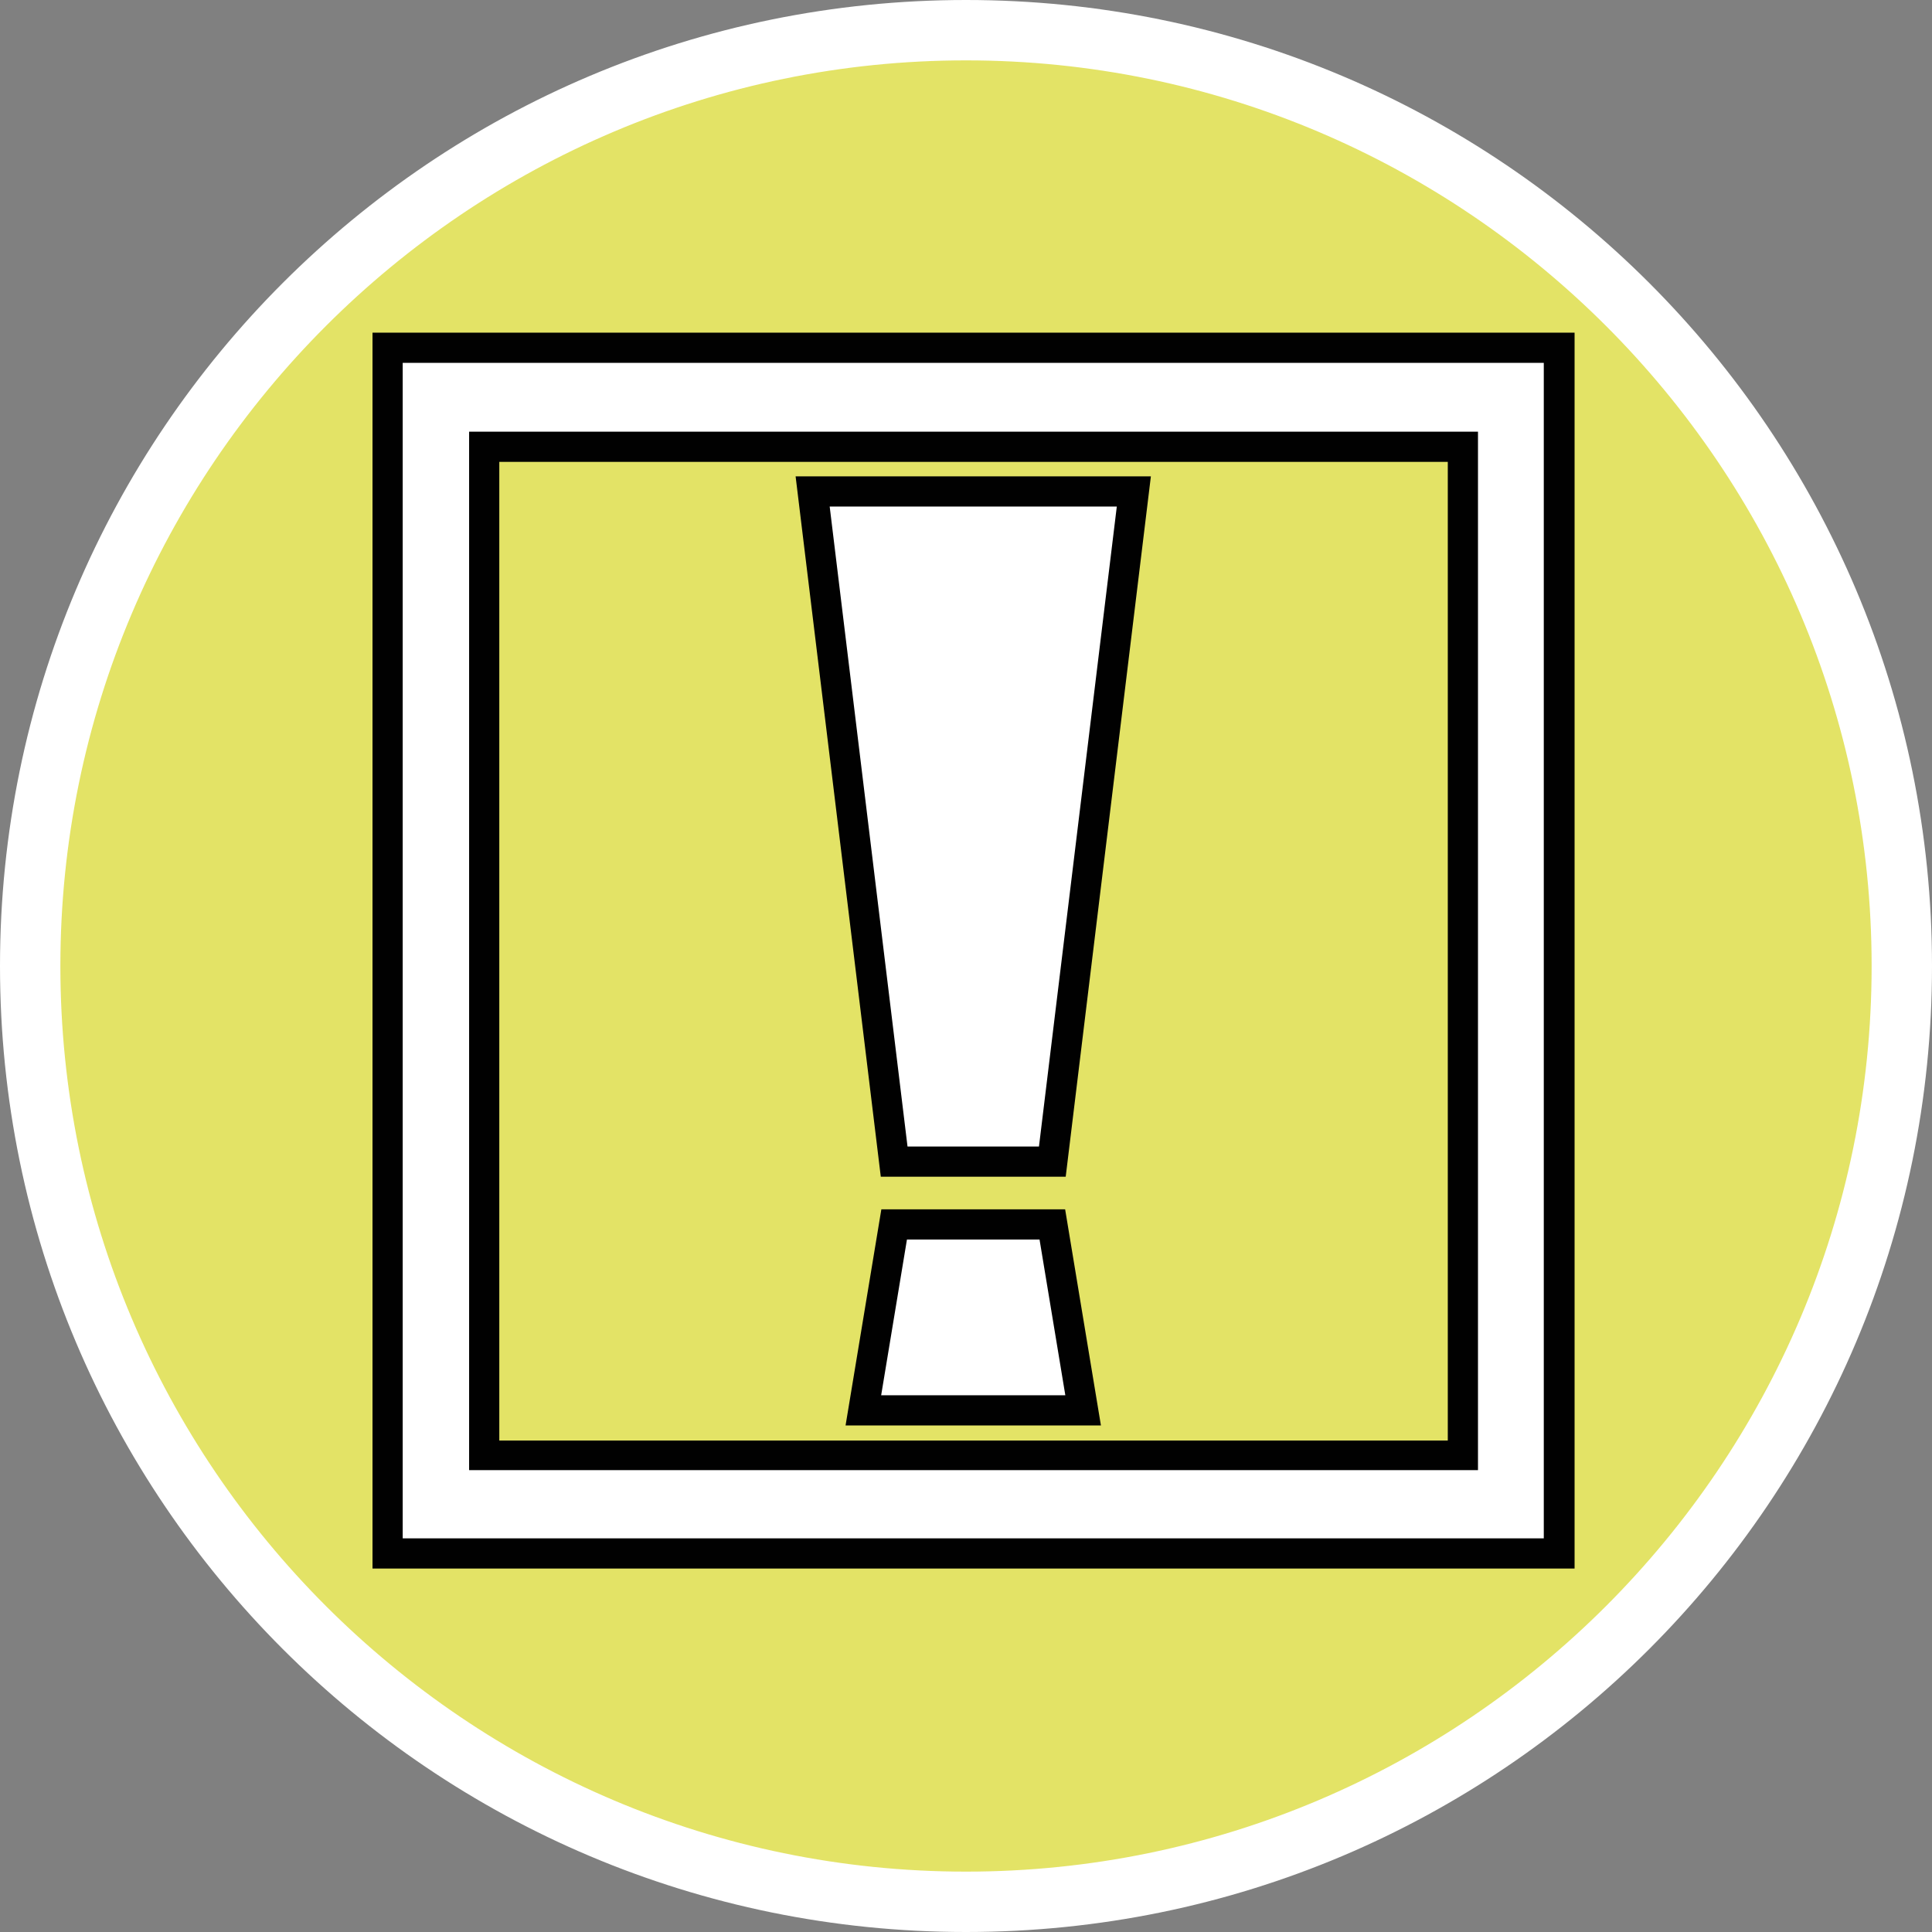 <?xml version="1.0" encoding="UTF-8"?><svg id="uuid-2a0b269d-3545-4946-8feb-4bbbdc876306" xmlns="http://www.w3.org/2000/svg" width="32" height="32" viewBox="0 0 32 32"><rect x="0" y="0" width="32" height="32" fill="#808080" stroke="none"/><defs><style>.uuid-ca159575-adff-445b-a61a-90cc17b8c3e7,.uuid-f965853a-89c7-4ec1-820d-bf8c0d719fc7{fill:#fff;}.uuid-e50cad77-689c-44f6-8373-0179729eff5c{fill:#e3e366;}.uuid-62112cd7-61f6-4f4b-8c1d-36fc03c87117{fill:#010101;}.uuid-f965853a-89c7-4ec1-820d-bf8c0d719fc7{stroke:#010101;stroke-miterlimit:10;stroke-width:.5px;}</style></defs><path class="uuid-e50cad77-689c-44f6-8373-0179729eff5c" d="M16,31.5C7.45,31.5.5,24.55.5,16S7.45.5,16,.5s15.5,6.95,15.5,15.5-6.95,15.5-15.5,15.5Z"/><path class="uuid-ca159575-adff-445b-a61a-90cc17b8c3e7" d="M16,1c8.27,0,15,6.73,15,15s-6.73,15-15,15S1,24.27,1,16,7.73,1,16,1M16,0C7.16,0,0,7.16,0,16s7.16,16,16,16,16-7.16,16-16S24.84,0,16,0h0Z"/><polygon class="uuid-f965853a-89c7-4ec1-820d-bf8c0d719fc7" points="17.43 19.24 14.81 19.24 13.46 8.14 18.78 8.14 17.43 19.24"/><polygon class="uuid-f965853a-89c7-4ec1-820d-bf8c0d719fc7" points="17.43 20.28 14.81 20.28 14.3 23.36 17.94 23.36 17.43 20.28"/><path class="uuid-ca159575-adff-445b-a61a-90cc17b8c3e7" d="M6.42,25.73V5.75h19.41v19.97H6.42ZM24.22,24.09V7.39H8.02v16.71h16.21,0Z"/><path class="uuid-62112cd7-61f6-4f4b-8c1d-36fc03c87117" d="M25.57,6.01v19.47H6.67V6.01h18.91M7.77,24.35h16.71V7.15H7.77v17.21M26.07,5.51H6.17v20.47h19.91V5.51h0ZM8.27,7.65h15.71v16.21h-15.71V7.65h0Z"/></svg>